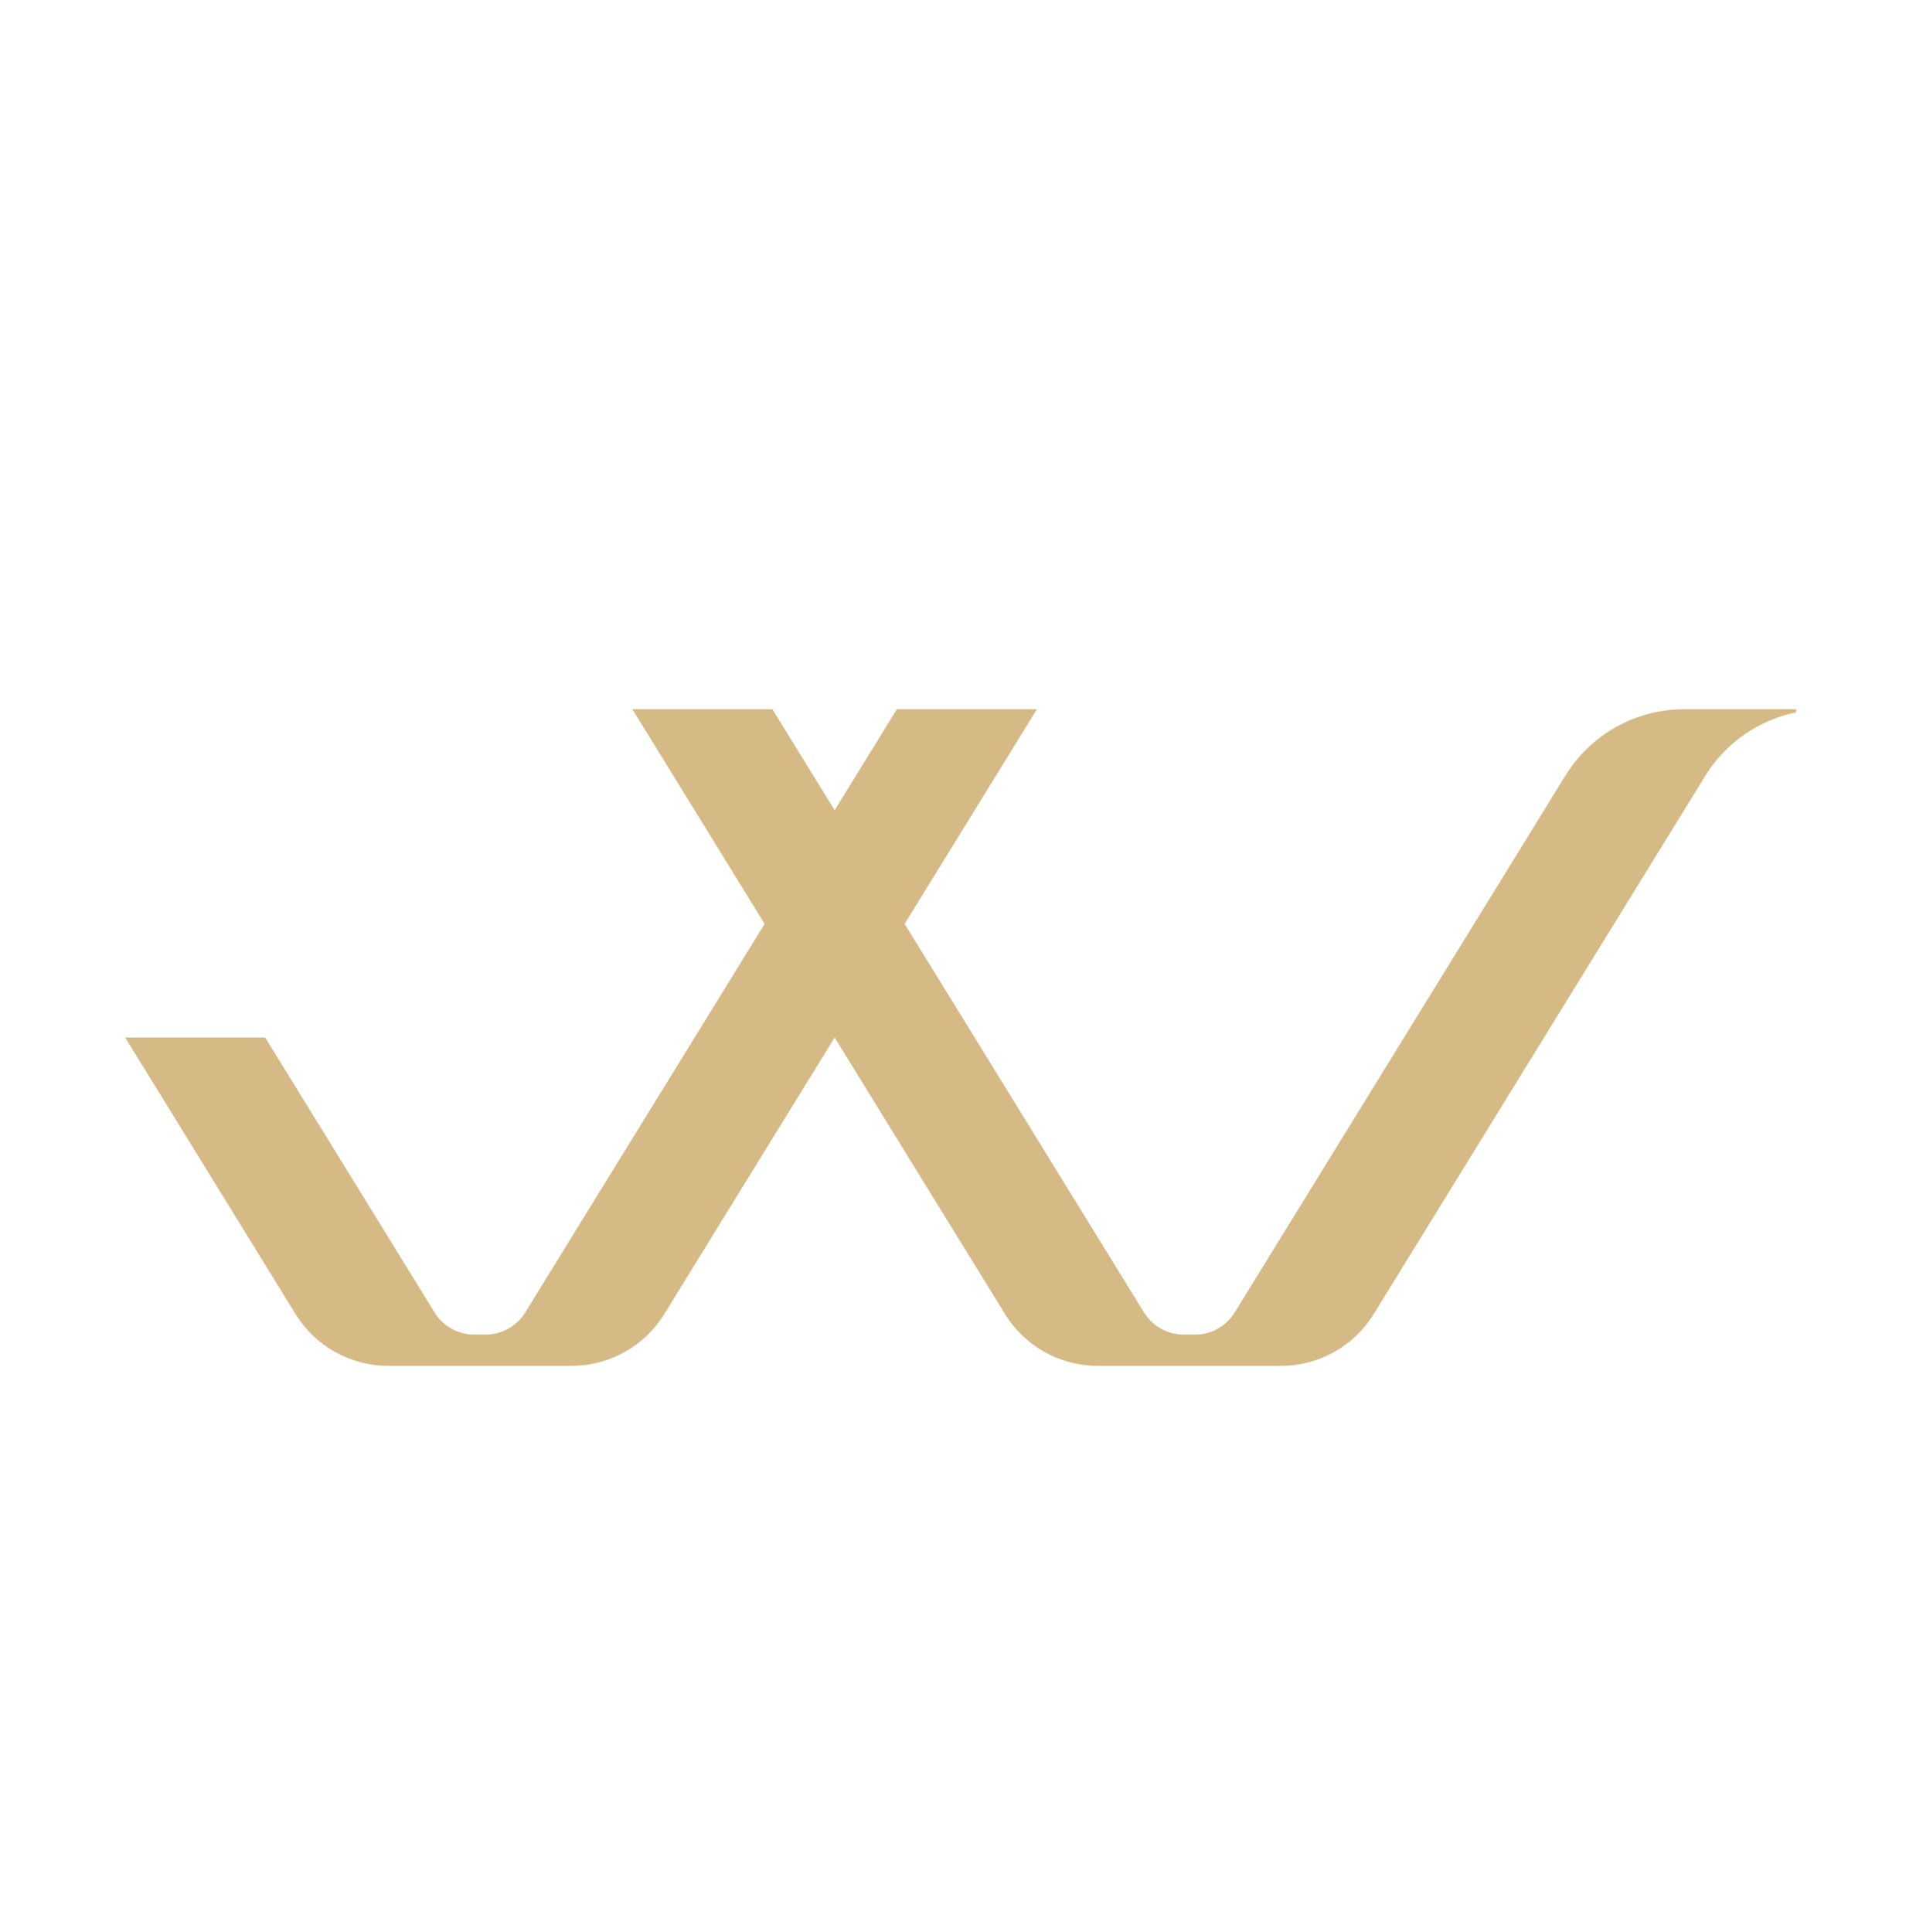 <svg xmlns="http://www.w3.org/2000/svg" width="214" height="215" viewBox="0 0 214 215" fill="none"><g clip-path="url(#clip0_441_466)"><path d="M70.374 78.935H85.956L92.882 90.178L99.807 78.935H115.389L100.673 102.827L127.305 146.063C128.252 147.6 129.923 148.535 131.721 148.535H132.992C134.791 148.535 136.462 147.6 137.408 146.063L174.188 86.352C177.029 81.741 182.018 78.935 187.414 78.935H199.88V79.283C195.769 80.133 192.122 82.602 189.838 86.243L152.878 146.246C150.668 149.833 146.77 152.015 142.573 152.015H122.141C117.943 152.015 114.045 149.833 111.836 146.246L92.882 115.475L73.927 146.246C71.718 149.833 67.82 152.015 63.623 152.015H43.19C38.993 152.015 35.095 149.833 32.886 146.246L13.931 115.475H29.514L48.355 146.063C49.302 147.6 50.972 148.535 52.771 148.535H54.042C55.841 148.535 57.511 147.6 58.458 146.063L85.091 102.827L70.374 78.935Z" fill="#D5BA86"></path></g><defs><clipPath id="clip0_441_466"><rect width="213.811" height="213.812" fill="white" transform="translate(0 0.244)"></rect></clipPath></defs></svg>